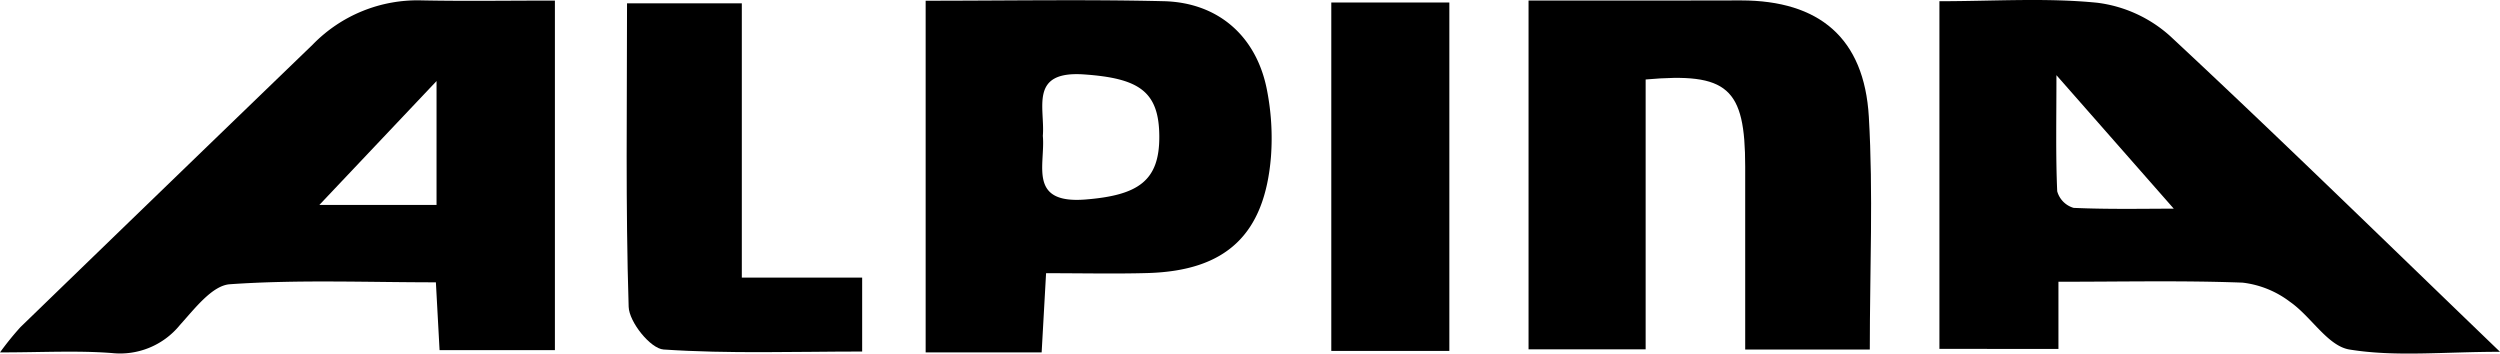 <svg id="Alpina" xmlns="http://www.w3.org/2000/svg" viewBox="0 0 305.396 43.191"><title>alpina</title><g id="Alpina-2" data-name="Alpina"><path d="M299.468,176.418v8.203H284.928V142.149c6.619,0,12.999-.438,19.274.186a16.351,16.351,0,0,1,8.899,4.061c13.273,12.357,26.239,25.045,40.306,38.58-6.92,0-12.782.636-18.39-.279-2.653-.433-4.682-4.035-7.257-5.822a11.81,11.81,0,0,0-5.797-2.348C314.675,176.252,307.37,176.418,299.468,176.418ZM313.556,167.49l-14.333-16.307c0,5.452-.097,9.823.094,14.181a2.927,2.927,0,0,0,2.005,2.03C305.694,167.587,310.077,167.49,313.556,167.49Z" transform="translate(-48.012 -142)"/><path d="M115.798,142.07v42.701H101.709c-.143-2.624-.277-5.107-.45-8.284-8.462,0-16.85-.345-25.174.236-2.153.15-4.314,3.015-6.093,4.977a9.415,9.415,0,0,1-8.332,3.426c-4.271-.323-8.586-.077-13.647-.077a36.119,36.119,0,0,1,2.493-3.083Q68.347,164.685,86.222,147.438a17.837,17.837,0,0,1,13.29-5.391C104.748,142.152,109.987,142.07,115.798,142.07Zm-14.458,9.831L87.026,167.033h14.313Z" transform="translate(-48.012 -142)"/><path d="M261.203,184.699c0-7.736.003-15.051-.001-22.366-.005-9.593-2.105-11.516-12.161-10.624v32.966h-14.304V142.069c5.103,0,10.281.002,15.46-.001,3.5-.002,7.001-.019,10.501-.017,9.547.008,15.046,4.583,15.608,14.218.544,9.33.118,18.716.118,28.429Z" transform="translate(-48.012 -142)"/><path d="M161.088,142.088c9.999,0,19.541-.169,29.074.058,6.697.159,11.372,4.316,12.628,10.89a30.581,30.581,0,0,1,.485,8.058c-.758,9.568-5.497,13.989-15.077,14.261-3.961.112-7.929.019-12.399.019-.183,3.273-.347,6.209-.541,9.678H161.088Zm14.315,16.508c.327,3.506-1.863,8.338,5.203,7.775,6.471-.515,9.06-2.287,9.024-7.741-.036-5.491-2.5-7.068-9.183-7.538C173.69,150.618,175.686,155.175,175.403,158.596Z" transform="translate(-48.012 -142)"/><path d="M153.332,175.913v9.029c-8.149,0-16.232.291-24.259-.247-1.597-.107-4.207-3.352-4.265-5.216-.385-12.229-.199-24.475-.199-37.07h14.022v33.503Z" transform="translate(-48.012 -142)"/><path d="M225.062,184.867H210.641V142.306H225.062Z" transform="translate(-48.012 -142)"/></g></svg>
